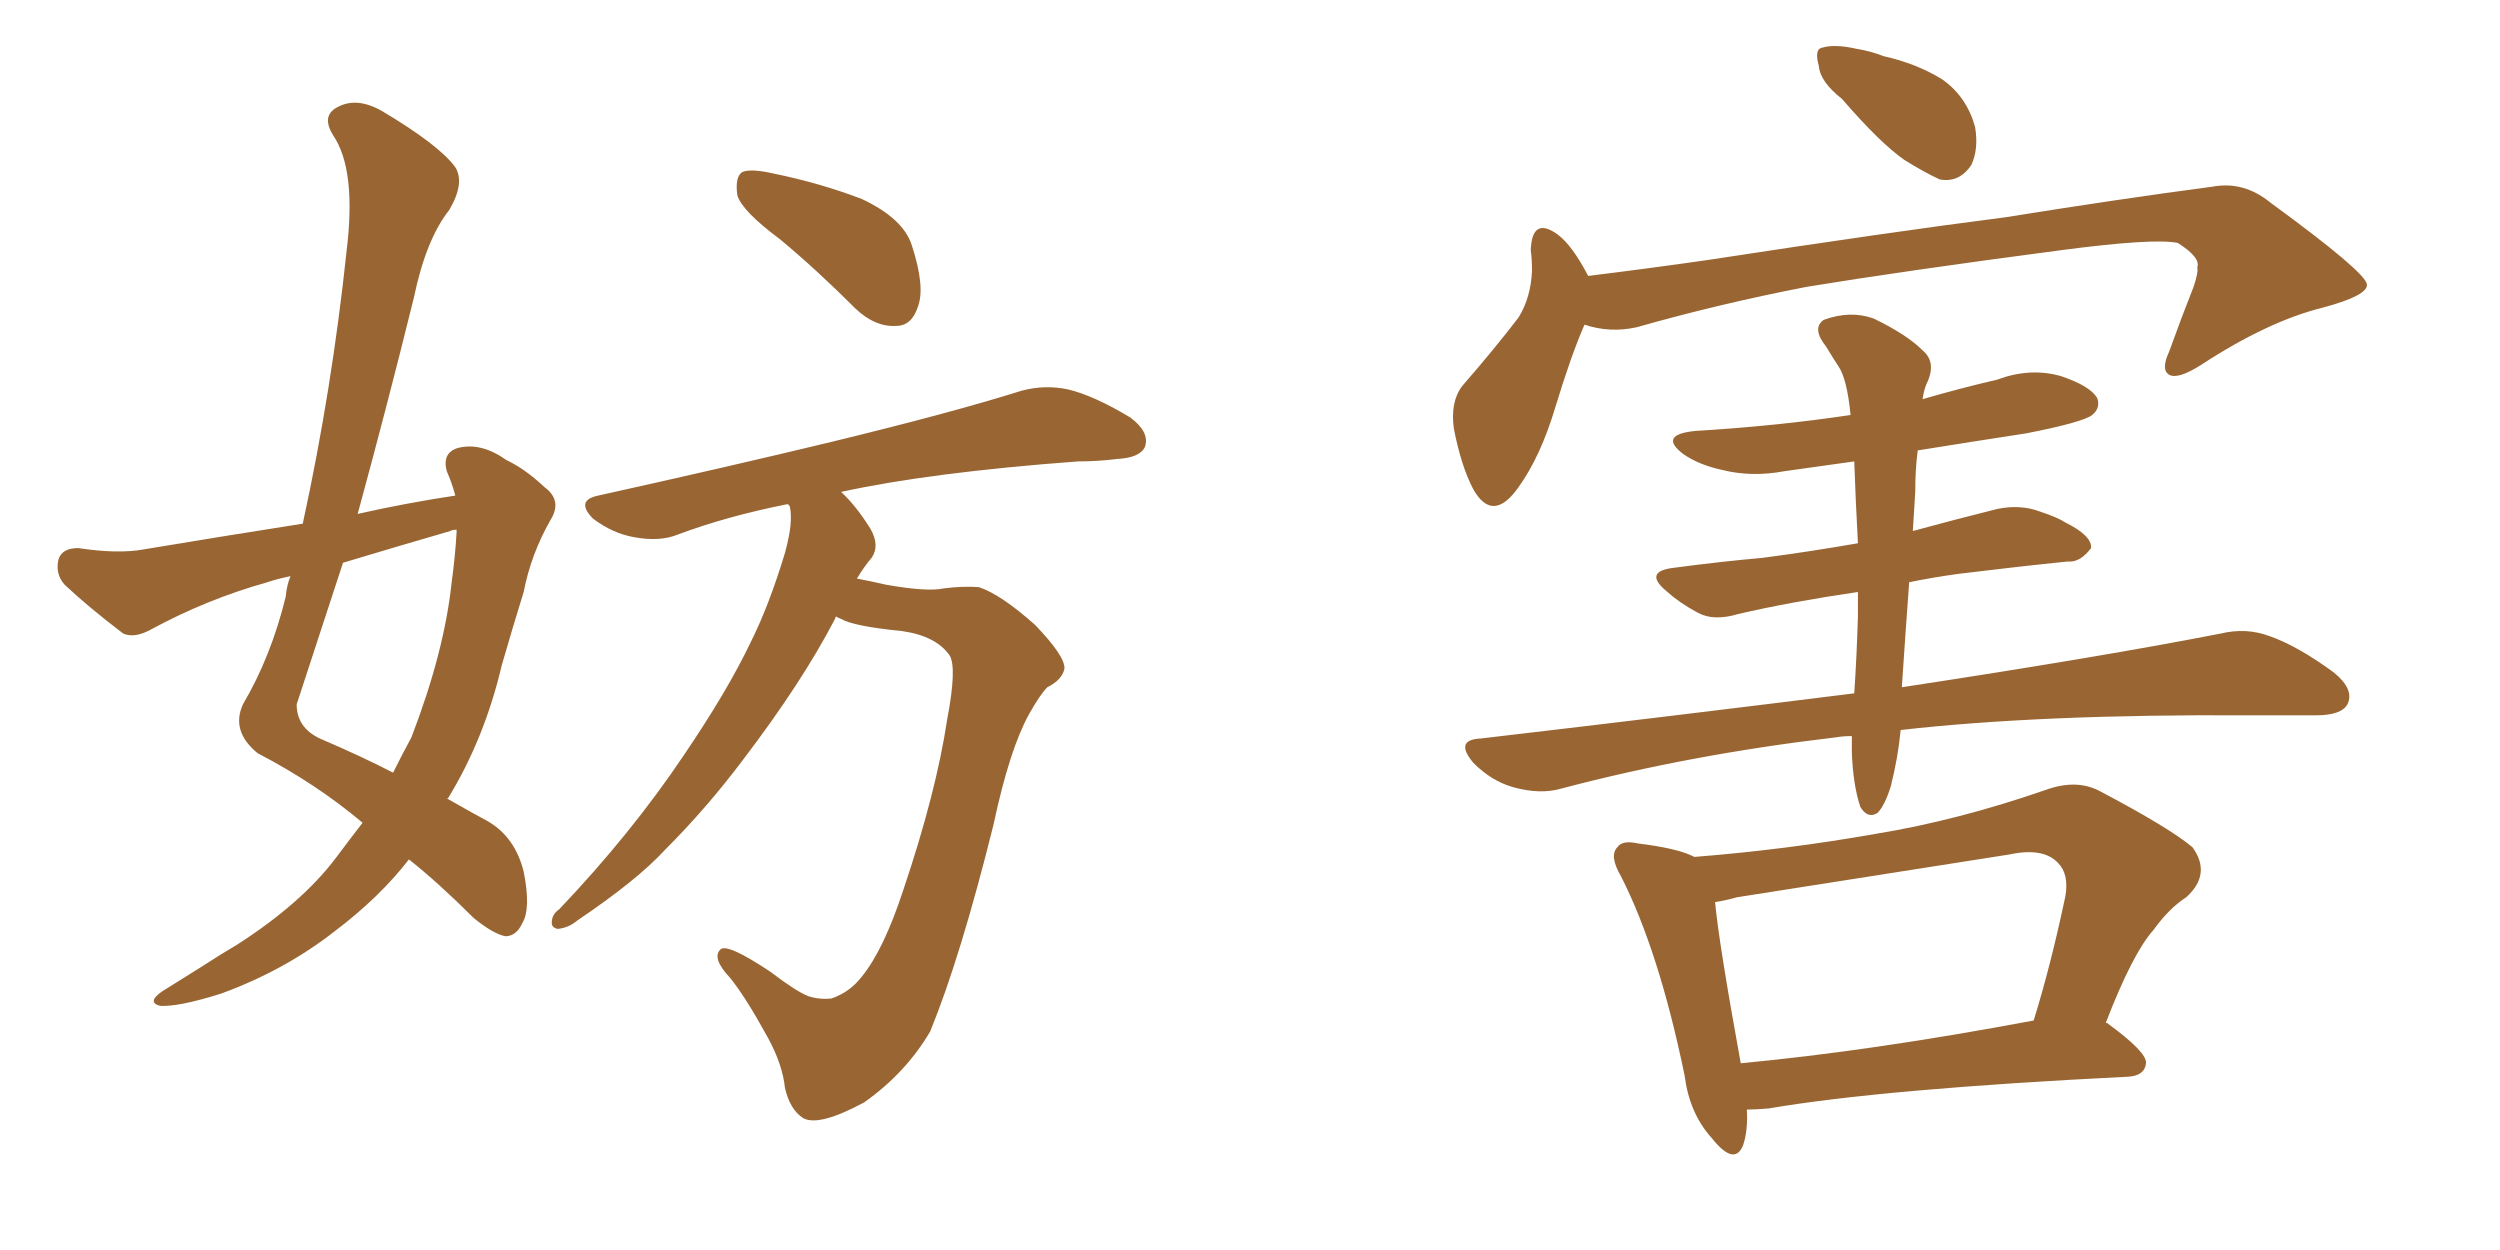 <svg xmlns="http://www.w3.org/2000/svg" xmlns:xlink="http://www.w3.org/1999/xlink" width="300" height="150"><path fill="#996633" padding="10" d="M93.60 28.71L93.60 28.71Q89.06 25.34 88.48 23.44L88.48 23.44Q88.18 21.24 89.06 20.65L89.06 20.65Q90.09 20.21 92.72 20.80L92.72 20.80Q98.44 21.97 103.42 23.88L103.42 23.88Q108.40 26.22 109.42 29.44L109.42 29.44Q111.04 34.42 110.16 36.77L110.16 36.77Q109.42 39.11 107.52 39.11L107.52 39.11Q105.03 39.26 102.69 37.06L102.69 37.06Q98.00 32.37 93.60 28.71ZM100.34 73.97L100.34 73.97Q100.20 74.12 100.20 74.27L100.20 74.27Q96.24 81.88 89.21 91.11L89.21 91.11Q84.81 96.97 79.83 101.95L79.83 101.95Q76.46 105.62 69.29 110.45L69.29 110.45Q68.26 111.33 66.94 111.47L66.94 111.47Q66.21 111.33 66.21 110.74L66.21 110.74Q66.21 109.72 67.09 109.13L67.09 109.13Q75.73 100.05 82.03 90.67L82.03 90.67Q87.30 82.91 90.09 77.05L90.09 77.05Q92.29 72.66 94.19 66.36L94.19 66.36Q95.21 62.70 94.78 60.79L94.78 60.79Q94.63 60.50 94.48 60.50L94.48 60.50Q87.16 61.96 81.30 64.16L81.30 64.16Q79.10 65.04 76.03 64.45L76.03 64.45Q73.54 64.01 71.19 62.26L71.19 62.26Q68.99 60.06 71.78 59.47L71.78 59.47Q87.01 56.10 99.76 53.03L99.76 53.03Q114.26 49.51 122.61 46.88L122.61 46.88Q125.39 46.14 128.17 46.73L128.17 46.73Q131.25 47.46 135.64 50.10L135.64 50.10Q137.99 51.86 137.40 53.61L137.40 53.61Q136.82 54.93 134.03 55.08L134.03 55.08Q131.69 55.37 129.35 55.37L129.35 55.37Q111.62 56.69 100.93 59.03L100.93 59.03Q102.69 60.64 104.44 63.43L104.44 63.43Q105.62 65.48 104.59 66.94L104.59 66.94Q103.71 67.97 102.83 69.43L102.83 69.43Q104.44 69.73 106.35 70.17L106.35 70.17Q111.33 71.04 113.23 70.61L113.23 70.61Q115.58 70.31 117.48 70.46L117.48 70.46Q120.12 71.34 124.22 75L124.22 75Q127.88 78.81 127.73 80.27L127.73 80.27Q127.44 81.59 125.68 82.47L125.68 82.47Q124.80 83.35 123.49 85.69L123.49 85.69Q121.14 89.94 119.24 98.88L119.24 98.88Q115.28 114.84 111.62 123.78L111.62 123.78Q108.69 128.76 103.71 132.28L103.71 132.28Q98.29 135.21 96.39 134.18L96.39 134.18Q94.78 133.15 94.19 130.52L94.19 130.52Q93.90 127.73 92.14 124.51L92.14 124.51Q89.50 119.68 87.60 117.33L87.60 117.33Q85.40 114.99 86.43 113.96L86.43 113.96Q87.16 113.09 92.43 116.60L92.43 116.60Q95.51 118.95 96.97 119.53L96.97 119.53Q98.29 119.97 99.76 119.82L99.76 119.82Q101.95 119.09 103.42 117.19L103.42 117.19Q106.05 113.96 108.40 106.79L108.40 106.79Q112.35 95.07 113.67 86.28L113.67 86.28Q114.84 80.13 113.96 78.66L113.96 78.66Q112.35 76.32 108.25 75.73L108.25 75.73Q102.39 75.15 100.93 74.27L100.93 74.27Q100.49 74.12 100.34 73.97ZM43.51 98.73L43.51 98.73Q37.94 94.04 30.91 90.38L30.91 90.38Q27.69 87.74 29.15 84.52L29.15 84.52Q32.52 78.81 34.28 71.63L34.28 71.63Q34.42 70.17 34.86 69.14L34.86 69.14Q33.40 69.43 32.08 69.87L32.08 69.87Q24.76 71.92 18.02 75.59L18.02 75.59Q16.11 76.61 14.79 76.03L14.79 76.03Q10.55 72.80 7.76 70.17L7.76 70.17Q6.59 68.85 7.03 67.09L7.03 67.09Q7.47 65.77 9.38 65.77L9.38 65.77Q14.21 66.50 17.29 65.92L17.29 65.92Q26.95 64.31 36.33 62.84L36.33 62.84Q39.84 46.73 41.60 30.03L41.60 30.03Q42.77 20.36 39.99 16.26L39.99 16.26Q38.53 13.92 40.43 12.89L40.43 12.89Q42.77 11.57 45.85 13.33L45.85 13.33Q52.73 17.43 54.64 20.07L54.64 20.07Q55.81 21.97 53.91 25.20L53.91 25.20Q51.12 28.71 49.66 35.74L49.66 35.74Q46.44 48.78 42.92 61.67L42.92 61.67Q48.78 60.35 54.64 59.47L54.64 59.47Q54.20 57.86 53.61 56.54L53.61 56.54Q53.03 54.35 54.93 53.76L54.93 53.76Q57.71 53.03 60.79 55.22L60.79 55.22Q62.99 56.25 65.33 58.45L65.33 58.45Q67.53 60.06 66.06 62.40L66.06 62.40Q63.72 66.50 62.84 71.04L62.84 71.04Q61.52 75.29 60.21 79.83L60.21 79.83Q58.15 88.62 53.76 95.80L53.76 95.80Q53.61 95.80 53.61 95.80L53.61 95.80Q56.69 97.56 58.59 98.58L58.59 98.58Q61.82 100.49 62.84 104.59L62.84 104.59Q63.72 108.98 62.70 110.74L62.70 110.74Q61.96 112.35 60.64 112.35L60.64 112.35Q59.18 112.06 56.84 110.16L56.84 110.16Q52.59 105.91 49.07 103.13L49.07 103.13Q45.56 107.67 40.14 111.77L40.14 111.77Q34.13 116.46 26.51 119.24L26.51 119.24Q21.39 120.85 19.19 120.70L19.19 120.70Q17.58 120.26 19.48 118.95L19.48 118.95Q21.83 117.48 24.17 116.02L24.17 116.02Q26.66 114.40 28.42 113.38L28.42 113.38Q36.18 108.40 40.28 102.98L40.28 102.98Q42.04 100.63 43.51 98.73ZM54.79 63.87L54.79 63.87L54.79 63.87Q54.79 63.57 54.79 63.57L54.79 63.57Q54.20 63.57 54.05 63.72L54.05 63.72Q47.46 65.63 41.16 67.53L41.16 67.53Q38.38 76.03 35.60 84.52L35.60 84.52Q35.60 87.30 38.38 88.62L38.38 88.62Q43.51 90.82 47.17 92.72L47.17 92.72Q48.34 90.38 49.37 88.48L49.37 88.48Q53.32 78.22 54.20 69.87L54.20 69.87Q54.64 66.65 54.79 63.87ZM221.04 11.87L221.04 11.87Q218.41 9.81 218.26 7.91L218.26 7.91Q217.68 5.86 218.70 5.71L218.70 5.71Q220.17 5.27 222.80 5.86L222.80 5.86Q224.56 6.15 226.03 6.74L226.03 6.74Q229.98 7.62 233.06 9.52L233.06 9.52Q235.99 11.57 237.01 15.23L237.01 15.23Q237.45 17.87 236.57 19.78L236.57 19.78Q235.11 21.97 232.76 21.53L232.76 21.53Q230.86 20.65 228.52 19.19L228.52 19.19Q225.59 17.14 221.04 11.87ZM190.14 38.96L190.14 38.96Q188.53 42.63 186.62 48.93L186.62 48.93Q184.86 54.79 182.23 58.45L182.23 58.45Q179.15 62.84 176.81 58.74L176.81 58.74Q175.34 55.96 174.46 51.42L174.46 51.42Q174.02 48.19 175.49 46.29L175.49 46.29Q179.44 41.75 182.23 38.09L182.23 38.09Q183.69 35.74 183.84 32.52L183.84 32.52Q183.84 31.05 183.69 30.03L183.69 30.03Q183.84 25.93 186.91 28.13L186.91 28.13Q188.67 29.44 190.58 33.11L190.58 33.11Q197.75 32.23 204.93 31.20L204.93 31.20Q226.90 27.83 240.67 26.07L240.67 26.07Q254.30 23.88 265.43 22.41L265.43 22.41Q269.24 21.68 272.46 24.32L272.46 24.32Q283.89 32.67 284.03 34.13L284.03 34.13Q284.18 35.45 278.76 36.91L278.76 36.91Q272.17 38.53 264.11 43.80L264.11 43.80Q261.33 45.56 260.30 44.97L260.30 44.97Q259.28 44.38 260.30 42.19L260.30 42.19Q261.77 38.09 263.23 34.42L263.23 34.42Q263.82 32.67 263.67 32.08L263.67 32.08Q264.11 30.91 261.33 29.15L261.33 29.15Q258.40 28.56 247.27 30.03L247.27 30.03Q228.37 32.52 216.80 34.42L216.80 34.42Q206.25 36.47 196.44 39.26L196.44 39.26Q193.21 39.99 190.14 38.96ZM228.08 87.60L228.08 87.60Q227.78 90.82 226.90 94.34L226.90 94.34Q226.17 96.68 225.29 97.56L225.29 97.56Q224.12 98.29 223.24 96.83L223.24 96.83Q222.36 94.19 222.22 90.23L222.22 90.23Q222.22 89.21 222.22 88.33L222.22 88.33Q221.19 88.33 220.31 88.48L220.31 88.48Q202.88 90.53 187.35 94.63L187.35 94.63Q184.86 95.36 181.64 94.48L181.64 94.48Q179.00 93.75 176.81 91.55L176.81 91.55Q174.46 88.77 177.69 88.62L177.69 88.62Q201.42 85.84 222.51 83.20L222.51 83.20Q222.80 78.96 222.95 73.97L222.95 73.97Q222.95 72.36 222.95 71.04L222.95 71.04Q214.89 72.22 208.59 73.68L208.59 73.68Q205.66 74.56 203.76 73.54L203.76 73.54Q201.56 72.36 200.10 71.04L200.10 71.04Q197.02 68.55 200.98 68.12L200.98 68.12Q206.54 67.38 211.52 66.94L211.52 66.94Q217.09 66.21 222.95 65.19L222.95 65.19Q222.66 59.77 222.51 55.37L222.51 55.37Q218.26 55.96 214.16 56.54L214.16 56.54Q210.21 57.28 206.69 56.40L206.69 56.40Q203.91 55.81 202.00 54.49L202.00 54.49Q198.93 52.15 203.47 51.71L203.47 51.71Q213.28 51.12 222.07 49.80L222.07 49.80Q221.63 45.41 220.61 43.95L220.61 43.95Q220.02 43.07 219.14 41.60L219.14 41.60Q217.38 39.40 218.85 38.38L218.85 38.38Q222.07 37.21 224.85 38.23L224.85 38.23Q228.81 40.14 230.71 42.04L230.71 42.04Q232.47 43.51 231.15 46.14L231.15 46.14Q230.86 46.88 230.71 47.90L230.71 47.90Q235.25 46.58 239.65 45.56L239.65 45.56Q243.60 44.09 247.27 45.12L247.27 45.12Q250.78 46.29 251.66 47.75L251.66 47.75Q252.10 48.93 251.07 49.80L251.07 49.80Q249.90 50.68 243.16 52.00L243.16 52.00Q236.43 53.03 230.13 54.05L230.13 54.05Q229.83 56.25 229.83 59.03L229.83 59.03Q229.69 61.38 229.54 63.72L229.54 63.72Q234.38 62.40 239.65 61.08L239.65 61.08Q242.43 60.50 244.78 61.38L244.78 61.38Q246.97 62.11 247.85 62.70L247.85 62.70Q251.07 64.31 250.93 65.77L250.93 65.77Q249.61 67.53 248.14 67.38L248.14 67.38Q242.29 67.97 235.11 68.85L235.11 68.85Q231.88 69.29 229.10 69.87L229.10 69.87Q228.66 75.88 228.22 82.47L228.22 82.47Q252.25 78.81 266.46 76.03L266.46 76.03Q269.53 75.29 272.31 76.32L272.31 76.32Q275.68 77.49 280.08 80.71L280.08 80.71Q282.57 82.76 281.69 84.52L281.69 84.52Q280.96 85.84 277.88 85.84L277.88 85.84Q274.22 85.84 269.82 85.84L269.82 85.84Q244.92 85.69 228.08 87.60ZM209.62 133.15L209.62 133.15Q209.77 135.64 209.18 137.40L209.18 137.40Q208.15 140.04 205.37 136.52L205.37 136.52Q202.73 133.59 202.15 129.05L202.15 129.05Q199.07 114.11 194.53 105.18L194.53 105.18Q193.07 102.69 194.09 101.66L194.09 101.66Q194.68 100.78 196.58 101.22L196.58 101.22Q201.42 101.81 203.32 102.83L203.32 102.83Q214.45 101.95 225.15 100.05L225.15 100.05Q234.96 98.44 245.51 94.78L245.51 94.78Q249.17 93.46 251.95 94.92L251.95 94.92Q260.30 99.32 263.09 101.66L263.09 101.66Q265.43 104.88 262.35 107.67L262.35 107.67Q260.30 108.98 258.40 111.62L258.40 111.62Q255.91 114.40 252.69 122.75L252.69 122.75Q252.83 122.75 252.83 122.75L252.83 122.75Q257.67 126.27 257.52 127.59L257.52 127.59Q257.37 129.05 255.47 129.20L255.47 129.20Q226.03 130.66 212.26 133.01L212.26 133.01Q210.64 133.15 209.62 133.15ZM208.89 127.59L208.89 127.59L208.89 127.59Q224.56 126.12 244.04 122.46L244.04 122.46Q246.09 115.87 247.85 107.52L247.85 107.52Q248.29 104.88 246.97 103.56L246.97 103.56Q245.21 101.66 241.11 102.54L241.11 102.54Q225.29 105.03 208.45 107.67L208.45 107.67Q206.84 108.11 205.81 108.25L205.81 108.25Q206.25 113.09 208.89 127.59Z"/></svg>